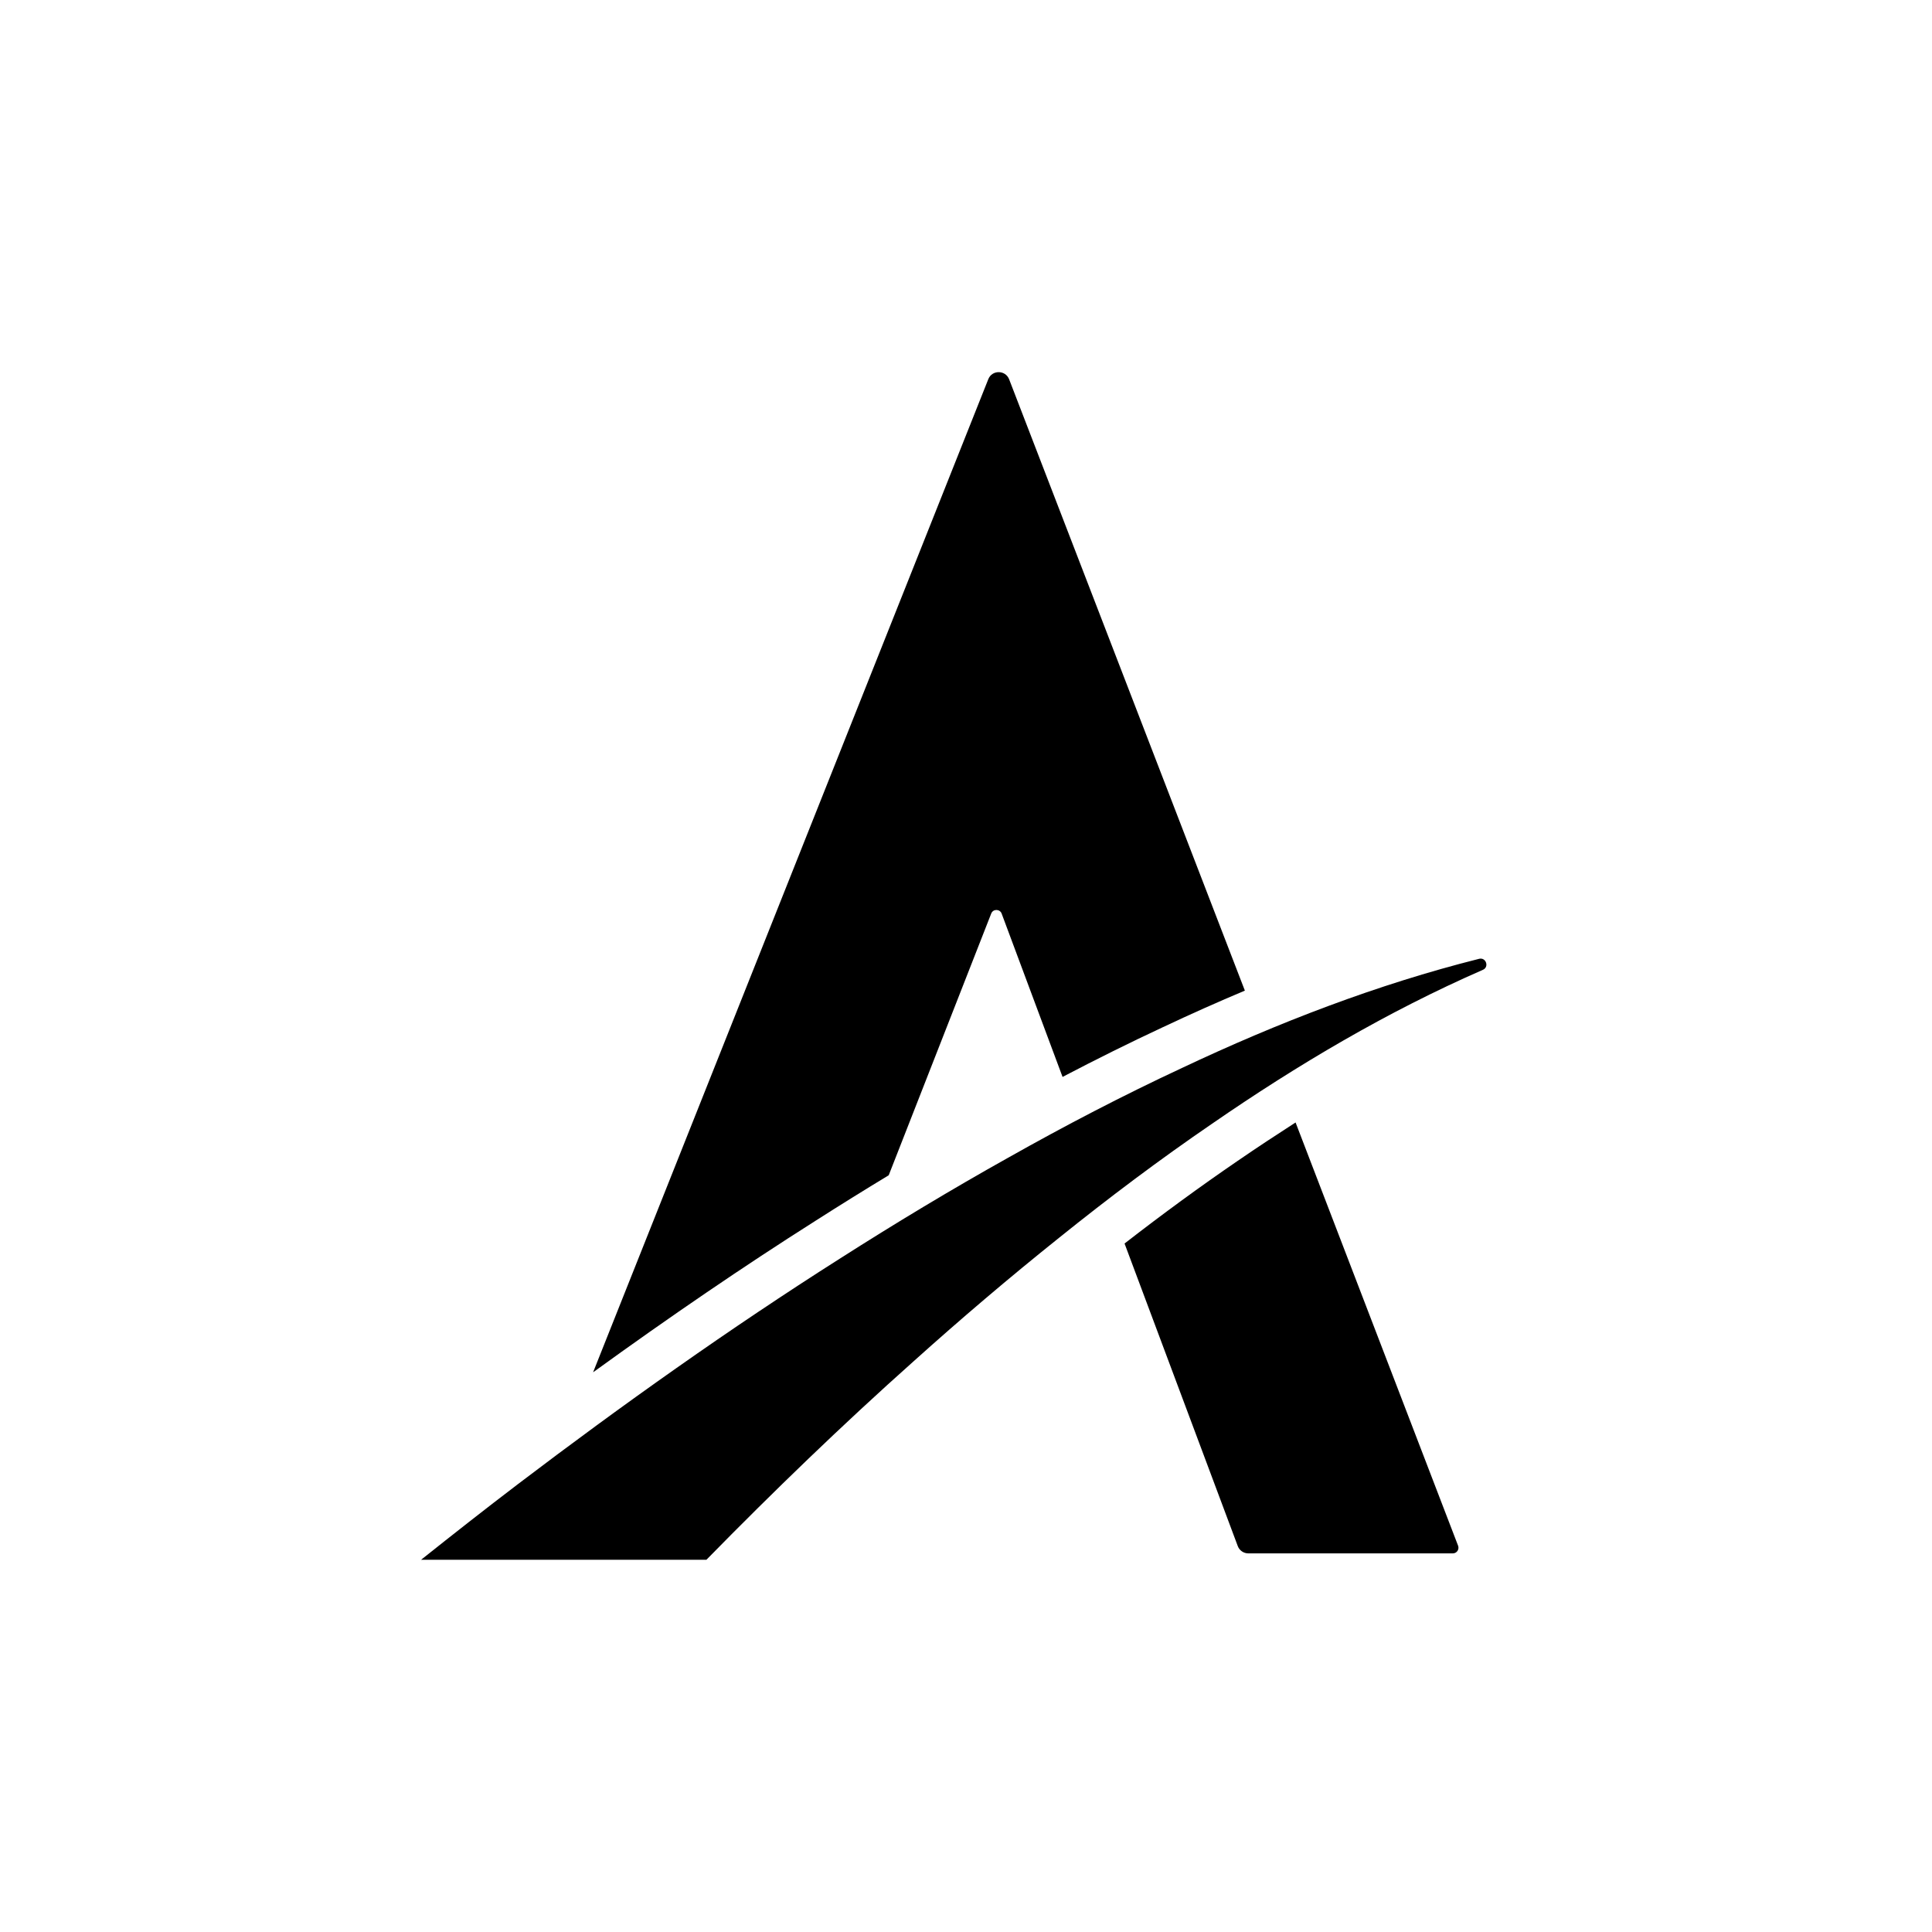 <?xml version="1.0" encoding="UTF-8"?>
<svg data-bbox="343 303.137 867.727 967.363" viewBox="0 0 1573.7 1573.7" xmlns="http://www.w3.org/2000/svg" data-type="shape">
    <g>
        <path d="M1055.3 914.3c-15.5 10-31.2 20.3-47.2 31.3-30.4 20.8-60.8 43-92.1 67.3l92.2 246.4c1.3 3.6 4.8 6 8.6 6h166.6c3.2 0 5.4-3.2 4.3-6.2l-132.4-344.8z"/>
        <path d="M483.1 1117.8c62.4-45.2 122.3-86.1 181.3-123.5 19.9-12.7 39.7-25 59.5-37l83.5-213.2c1.5-3.9 7.1-3.8 8.5.1l49.6 133c27.7-14.5 54.9-28 81.7-40.5 22.7-10.7 44.9-20.6 66.8-29.8L822 309c-3-7.8-14-7.8-17-.1l-321.9 808.9z"/>
        <path d="M1204.8 781c-82.8 20.8-163.9 52-242 88.9-48.1 22.4-95.3 47-141.6 73.1-46.5 26-92.1 53.5-137.1 82.2-90.1 57.2-177.2 119.1-262.5 183.9-26.4 20.1-52.6 40.7-78.6 61.4h232.4c54.5-55.6 110.6-109.8 168.7-161.6 38.6-34.7 78.1-68.3 118.6-100.7 40.4-32.5 81.9-63.7 124.6-92.9 69.6-48 142.7-91.3 220.5-125.3 5.4-2.2 2.7-10.4-3-9z"/>
    </g>
</svg>
